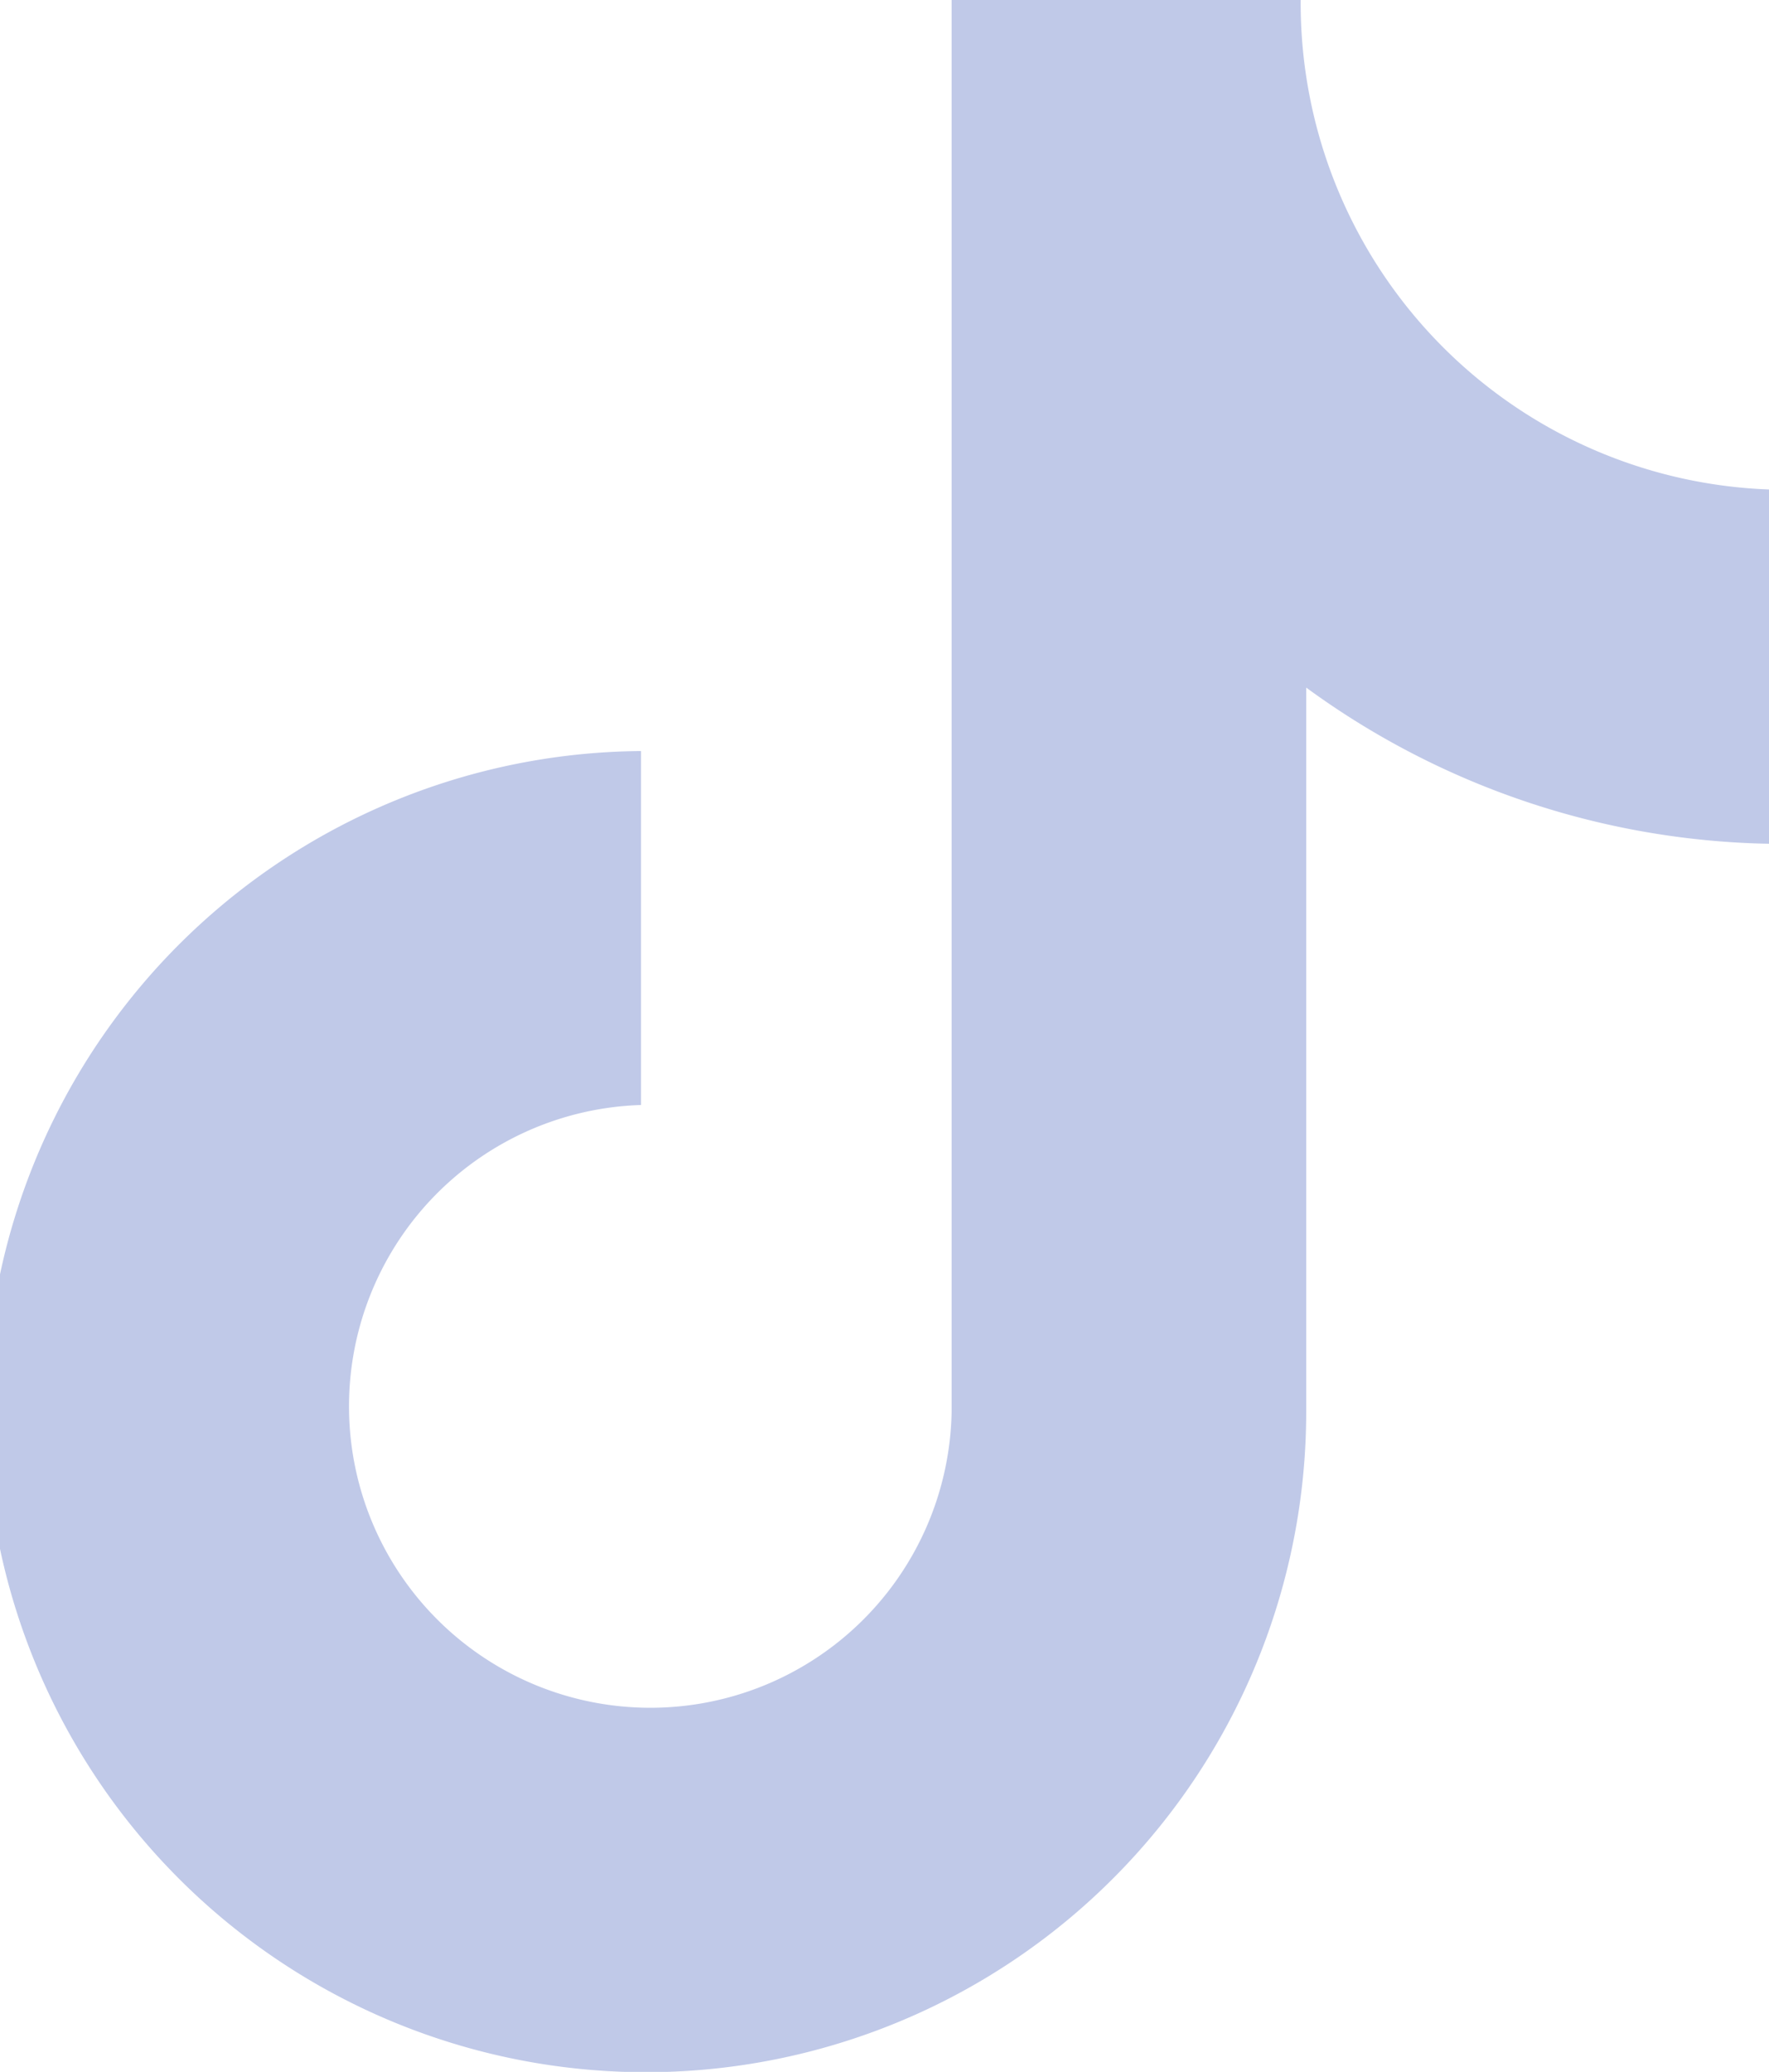 <svg xmlns="http://www.w3.org/2000/svg" width="20.5" height="24" viewBox="0 0 20.5 24">
  <path id="Path_13584" data-name="Path 13584" d="M17.073,0H13.028V16.348a3.492,3.492,0,1,1-3.6-3.548V8.7a7.652,7.652,0,1,0,7.709,7.652V7.965A9.366,9.366,0,0,0,22.5,9.774V5.67A5.636,5.636,0,0,1,17.073,0Z" transform="translate(-2)" fill="#c0c9e8"/>
</svg>
